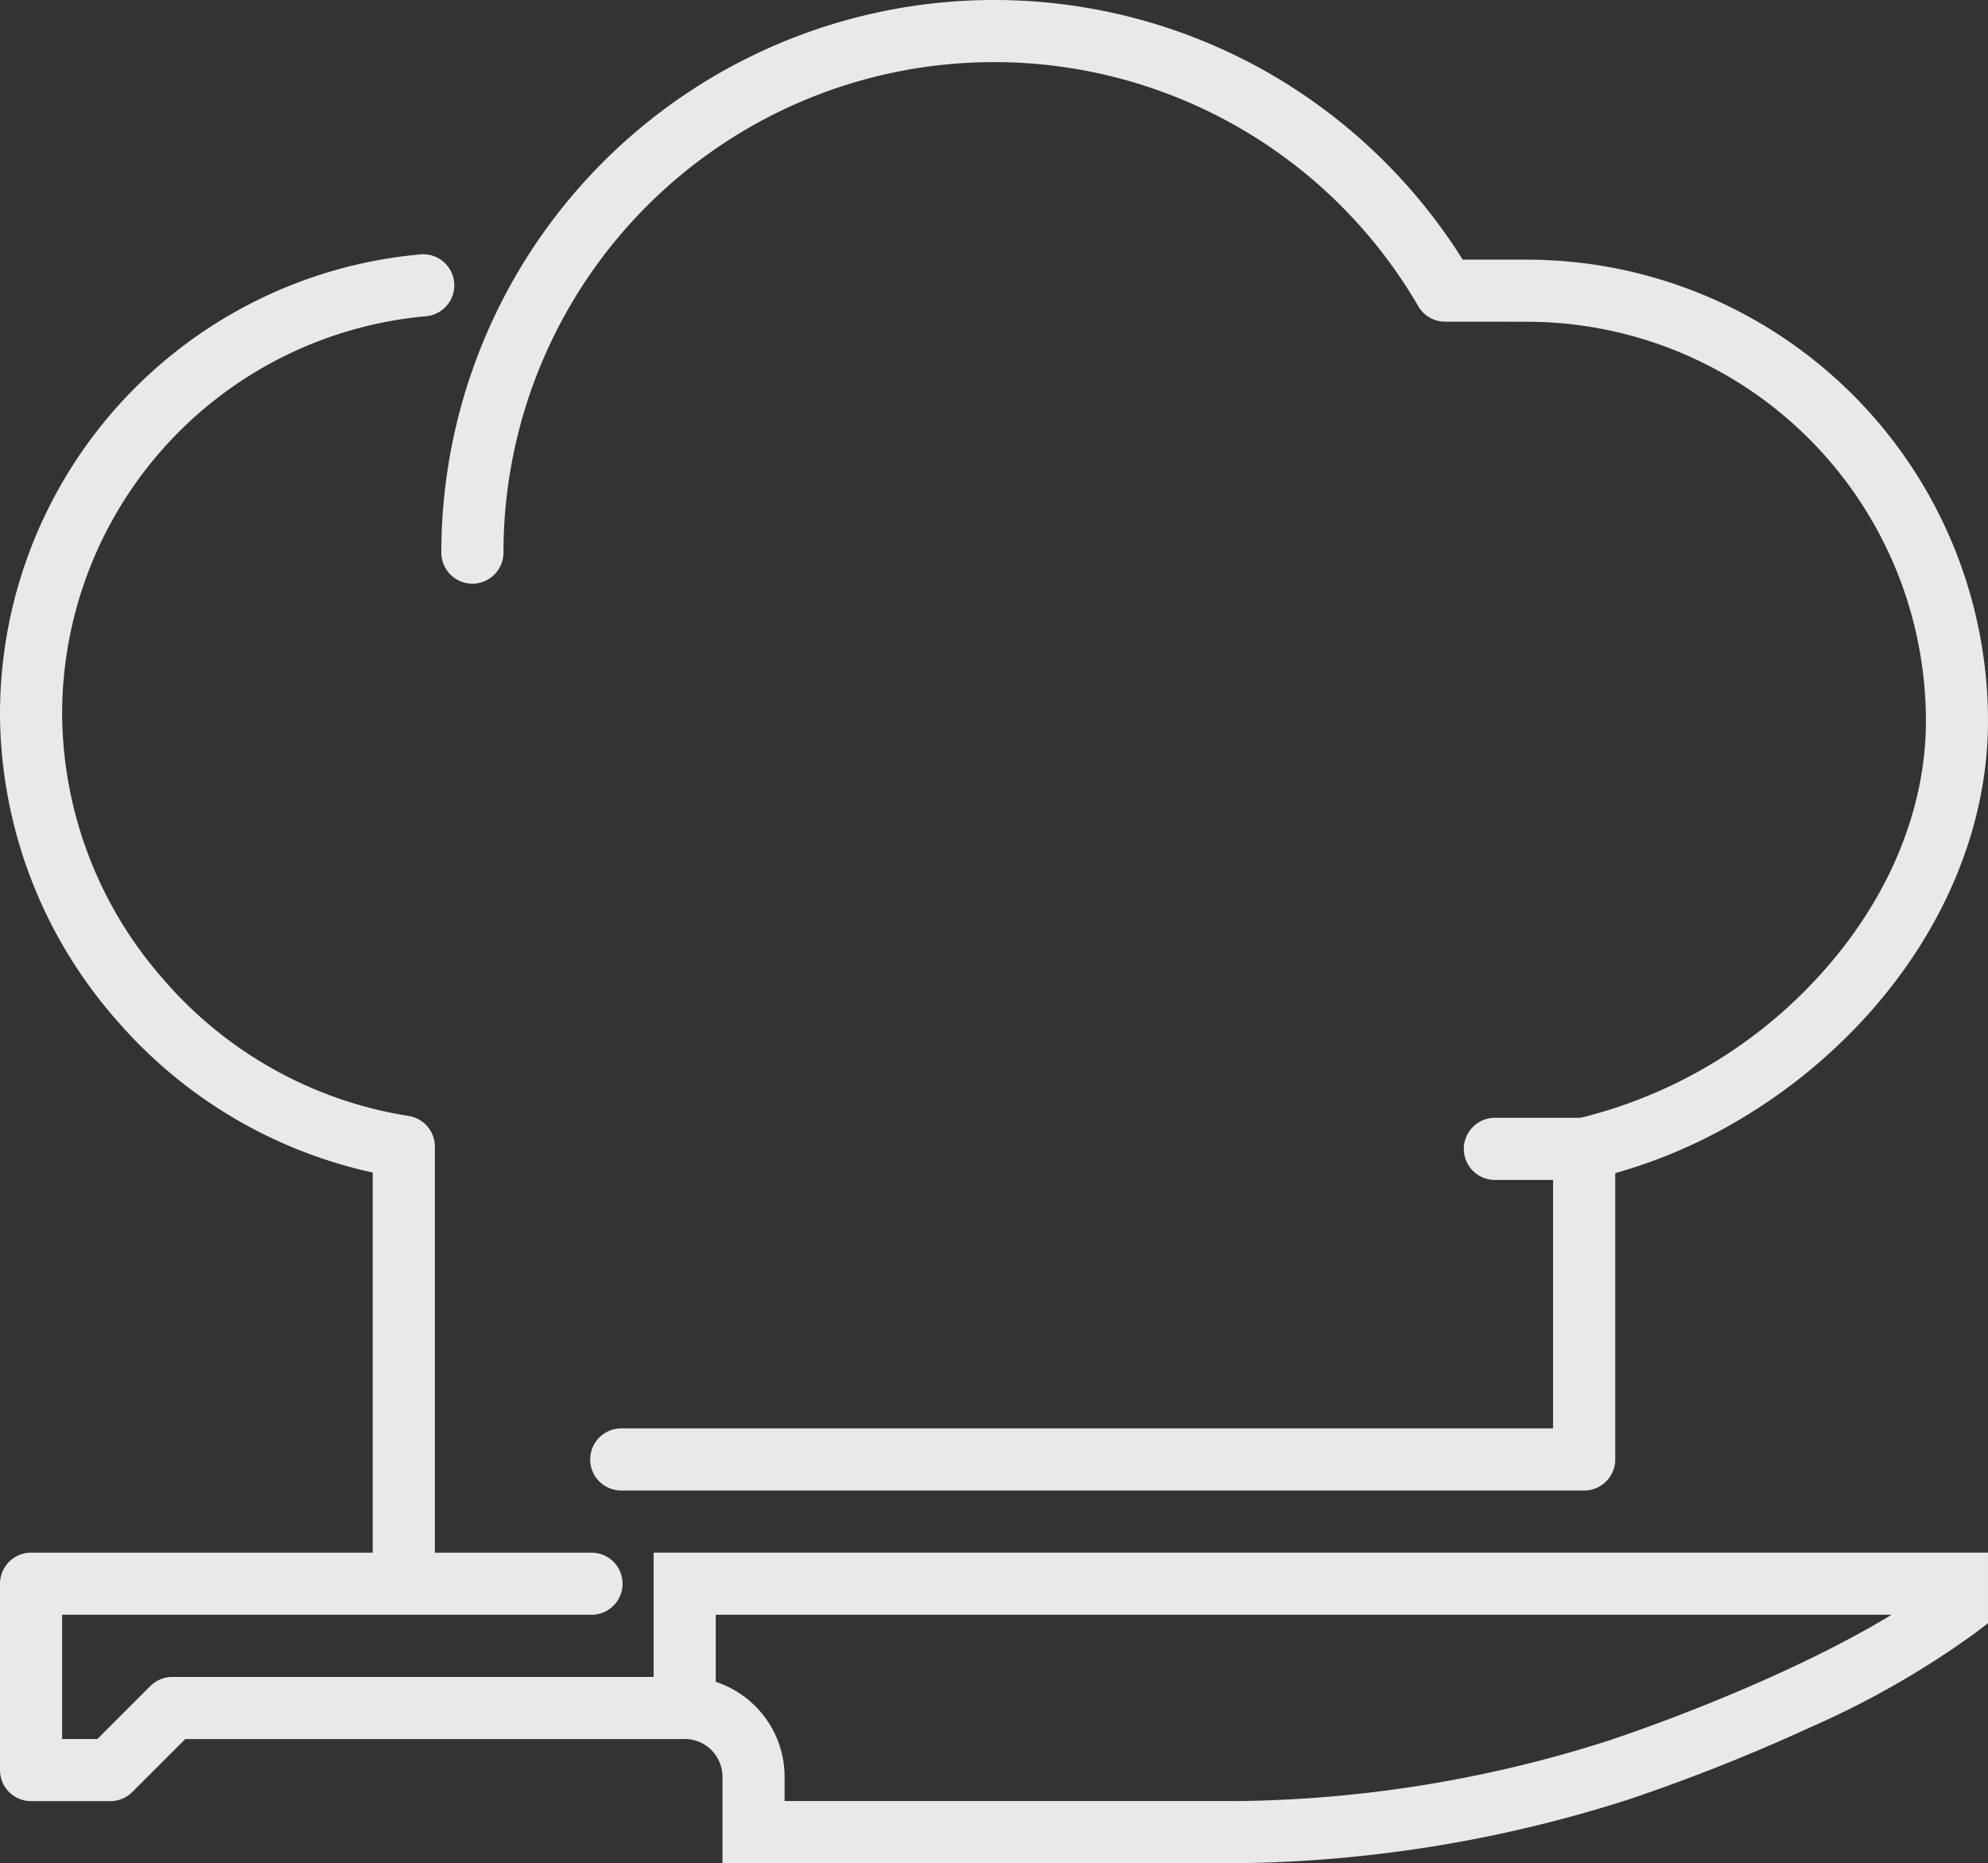 <svg xmlns="http://www.w3.org/2000/svg" xmlns:xlink="http://www.w3.org/1999/xlink" width="213.852" height="200.449" viewBox="0 0 213.852 200.449">
  <rect x="0" y="0" width="213.852" height="200.449" fill="#333333" stroke="none"/>
  <defs>
    <clipPath id="clip-path">
      <rect id="Rectangle_49" data-name="Rectangle 49" width="213.852" height="200.449" fill="#fff"/>
    </clipPath>
  </defs>
  <g id="Group_20" data-name="Group 20" opacity="0.892" clip-path="url(#clip-path)">
    <path id="Path_6937" data-name="Path 6937" d="M43.435,151.21h0a3.341,3.341,0,0,1-3.341-3.342l0-40.891A50.716,50.716,0,0,1,12.519,90.558,50.216,50.216,0,0,1,0,57.649,49.647,49.647,0,0,1,45.234,8.2a3.341,3.341,0,1,1,.586,6.657A42.964,42.964,0,0,0,6.683,57.649a43.535,43.535,0,0,0,10.876,28.52,43.809,43.809,0,0,0,26.378,14.716,3.341,3.341,0,0,1,2.844,3.3l0,43.679A3.341,3.341,0,0,1,43.435,151.21Z" transform="translate(0 19.166)" fill="#fff"/>
    <path id="Path_6938" data-name="Path 6938" d="M11.859,76.721H3.342A3.341,3.341,0,0,1,0,73.379V53.331a3.341,3.341,0,0,1,3.341-3.341H63.628a3.341,3.341,0,1,1,0,6.683H6.683V70.038h3.792l5.7-5.7a3.342,3.342,0,0,1,2.363-.979h54.97a3.341,3.341,0,1,1,0,6.683H19.926l-5.7,5.7A3.342,3.342,0,0,1,11.859,76.721Z" transform="translate(0.001 117.046)" fill="#fff"/>
    <path id="Path_6939" data-name="Path 6939" d="M21.042,49.989H164.583v7.588l-1.3,1A95.564,95.564,0,0,1,145.5,68.766a199.4,199.4,0,0,1-19.644,7.8A142.81,142.81,0,0,1,83.88,83.4c-.452,0-.737,0-.839-.006H28.45V74.1a4.071,4.071,0,0,0-4.067-4.067H21.042Zm133.167,6.683H27.725v7.214A10.769,10.769,0,0,1,35.133,74.1v2.61h48.02c.02,0,.271.006.728.006a135.586,135.586,0,0,0,39.855-6.493C132.855,67.169,145.328,62.079,154.209,56.672Z" transform="translate(49.268 117.045)" fill="#fff"/>
    <path id="Path_6940" data-name="Path 6940" d="M137.146,160.352H33.562a3.341,3.341,0,0,1,0-6.683H133.8V123.6a3.341,3.341,0,0,1,2.617-3.262A51.315,51.315,0,0,0,162.5,104.9c7.355-8.08,11.406-17.785,11.406-27.327a42.955,42.955,0,0,0-42.958-42.958l-8.769-.007A3.341,3.341,0,0,1,119.3,32.95,52.744,52.744,0,0,0,73.659,6.683,52.768,52.768,0,0,0,20.891,59.451a3.341,3.341,0,1,1-6.683,0A59.466,59.466,0,0,1,103.742,8.162a59.783,59.783,0,0,1,20.337,19.773h6.865a49.638,49.638,0,0,1,49.64,49.64c0,11.21-4.669,22.512-13.146,31.826a59.014,59.014,0,0,1-13.58,11.048,55.374,55.374,0,0,1-13.371,5.756v30.807A3.341,3.341,0,0,1,137.146,160.352Z" transform="translate(33.267 -0.001)" fill="#fff"/>
    <path id="Line_1" data-name="Line 1" transform="translate(56.804 157.011)" fill="#fff"/>
    <path id="Line_2" data-name="Line 2" d="M12.225,5.683H2.341A3.341,3.341,0,1,1,2.341-1h9.884a3.341,3.341,0,1,1,0,6.683Z" transform="translate(158.466 121.255)" fill="#fff"/>
  </g>
</svg>
